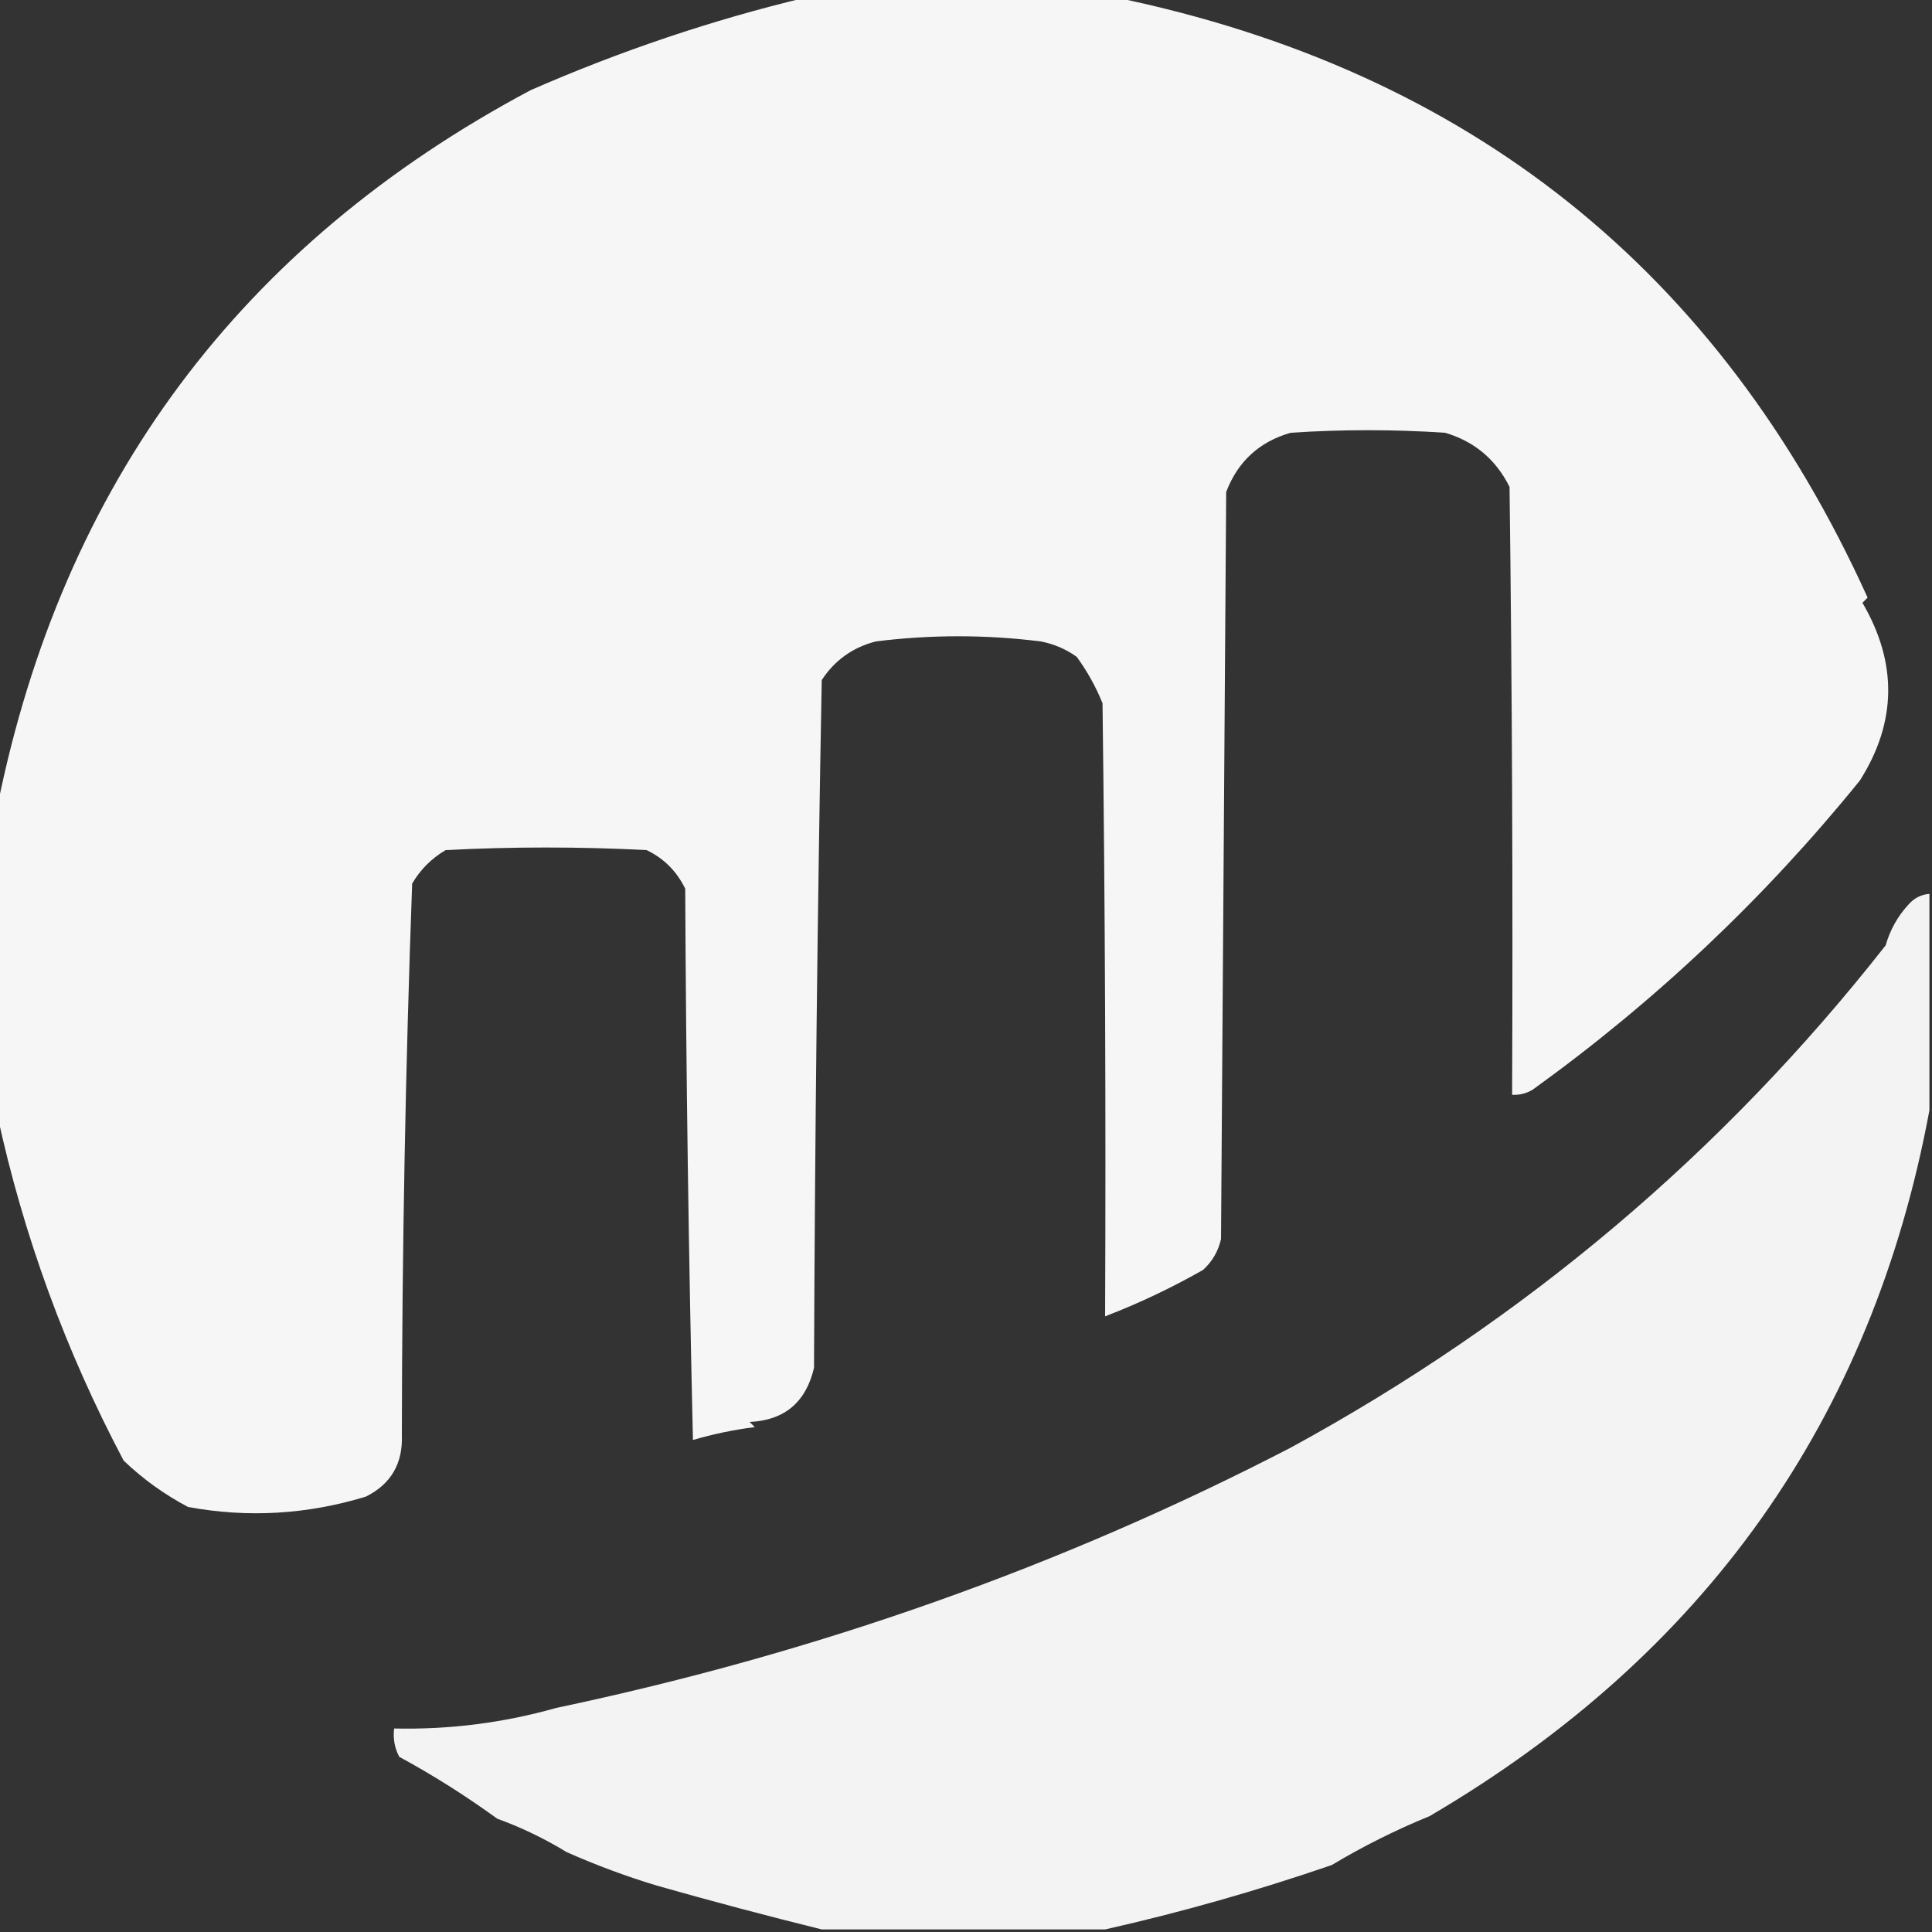 <?xml version="1.0" encoding="UTF-8"?>
<!DOCTYPE svg PUBLIC "-//W3C//DTD SVG 1.1//EN" "http://www.w3.org/Graphics/SVG/1.1/DTD/svg11.dtd">
<svg xmlns="http://www.w3.org/2000/svg" version="1.1" width="375px" height="375px" style="shape-rendering:geometricPrecision; text-rendering:geometricPrecision; image-rendering:optimizeQuality; fill-rule:evenodd; clip-rule:evenodd" xmlns:xlink="http://www.w3.org/1999/xlink">
<rect width="100%" height="100%" fill="#333333" stroke="none"/>
<g><path style="opacity:0.955" fill="#fefffe" d="M 156.5,-0.5 C 176.5,-0.5 196.5,-0.5 216.5,-0.5C 285.09,13.688 333.757,52.521 362.5,116C 362.167,116.333 361.833,116.667 361.5,117C 368.328,128.691 368.161,140.191 361,151.5C 342.504,174.33 321.337,194.33 297.5,211.5C 296.264,212.246 294.93,212.579 293.5,212.5C 293.667,173.165 293.5,133.832 293,94.5C 290.343,89.175 286.177,85.675 280.5,84C 270.5,83.333 260.5,83.333 250.5,84C 244.408,85.76 240.241,89.593 238,95.5C 237.667,143.833 237.333,192.167 237,240.5C 236.464,242.869 235.297,244.869 233.5,246.5C 227.358,249.993 221.025,252.993 214.5,255.5C 214.667,215.832 214.5,176.165 214,136.5C 212.711,133.307 211.044,130.307 209,127.5C 206.902,125.994 204.568,124.994 202,124.5C 191.333,123.167 180.667,123.167 170,124.5C 165.519,125.654 162.019,128.154 159.5,132C 158.674,176.471 158.174,220.971 158,265.5C 156.429,272.185 152.262,275.685 145.5,276C 145.833,276.333 146.167,276.667 146.5,277C 142.423,277.515 138.423,278.349 134.5,279.5C 133.667,243.838 133.167,208.171 133,172.5C 131.356,169.109 128.856,166.609 125.5,165C 112.5,164.333 99.5,164.333 86.5,165C 83.763,166.614 81.597,168.781 80,171.5C 78.706,207.133 78.04,242.8 78,278.5C 78.218,284.073 75.885,288.073 71,290.5C 59.568,293.975 48.068,294.642 36.5,292.5C 31.921,290.09 27.754,287.09 24,283.5C 12.74,262.214 4.574,239.881 -0.5,216.5C -0.5,196.5 -0.5,176.5 -0.5,156.5C 12.157,93.832 46.657,47.499 103,17.5C 120.466,9.856 138.299,3.856 156.5,-0.5 Z"/></g>
<g><path style="opacity:0.941" fill="#fefffe" d="M 374.5,173.5 C 374.5,187.5 374.5,201.5 374.5,215.5C 363.364,275.434 331.03,321.101 277.5,352.5C 270.918,355.192 264.585,358.359 258.5,362C 243.929,367.01 229.263,371.177 214.5,374.5C 196.167,374.5 177.833,374.5 159.5,374.5C 148.861,371.867 138.194,369.034 127.5,366C 121.568,364.208 115.735,362.041 110,359.5C 105.718,356.885 101.218,354.719 96.5,353C 90.413,348.574 84.08,344.574 77.5,341C 76.594,339.301 76.261,337.467 76.5,335.5C 87.207,335.743 97.707,334.41 108,331.5C 158.588,320.841 206.088,304.008 250.5,281C 295.86,256.292 334.36,223.792 366,183.5C 366.866,180.469 368.366,177.803 370.5,175.5C 371.577,174.295 372.91,173.628 374.5,173.5 Z"/></g>
</svg>
